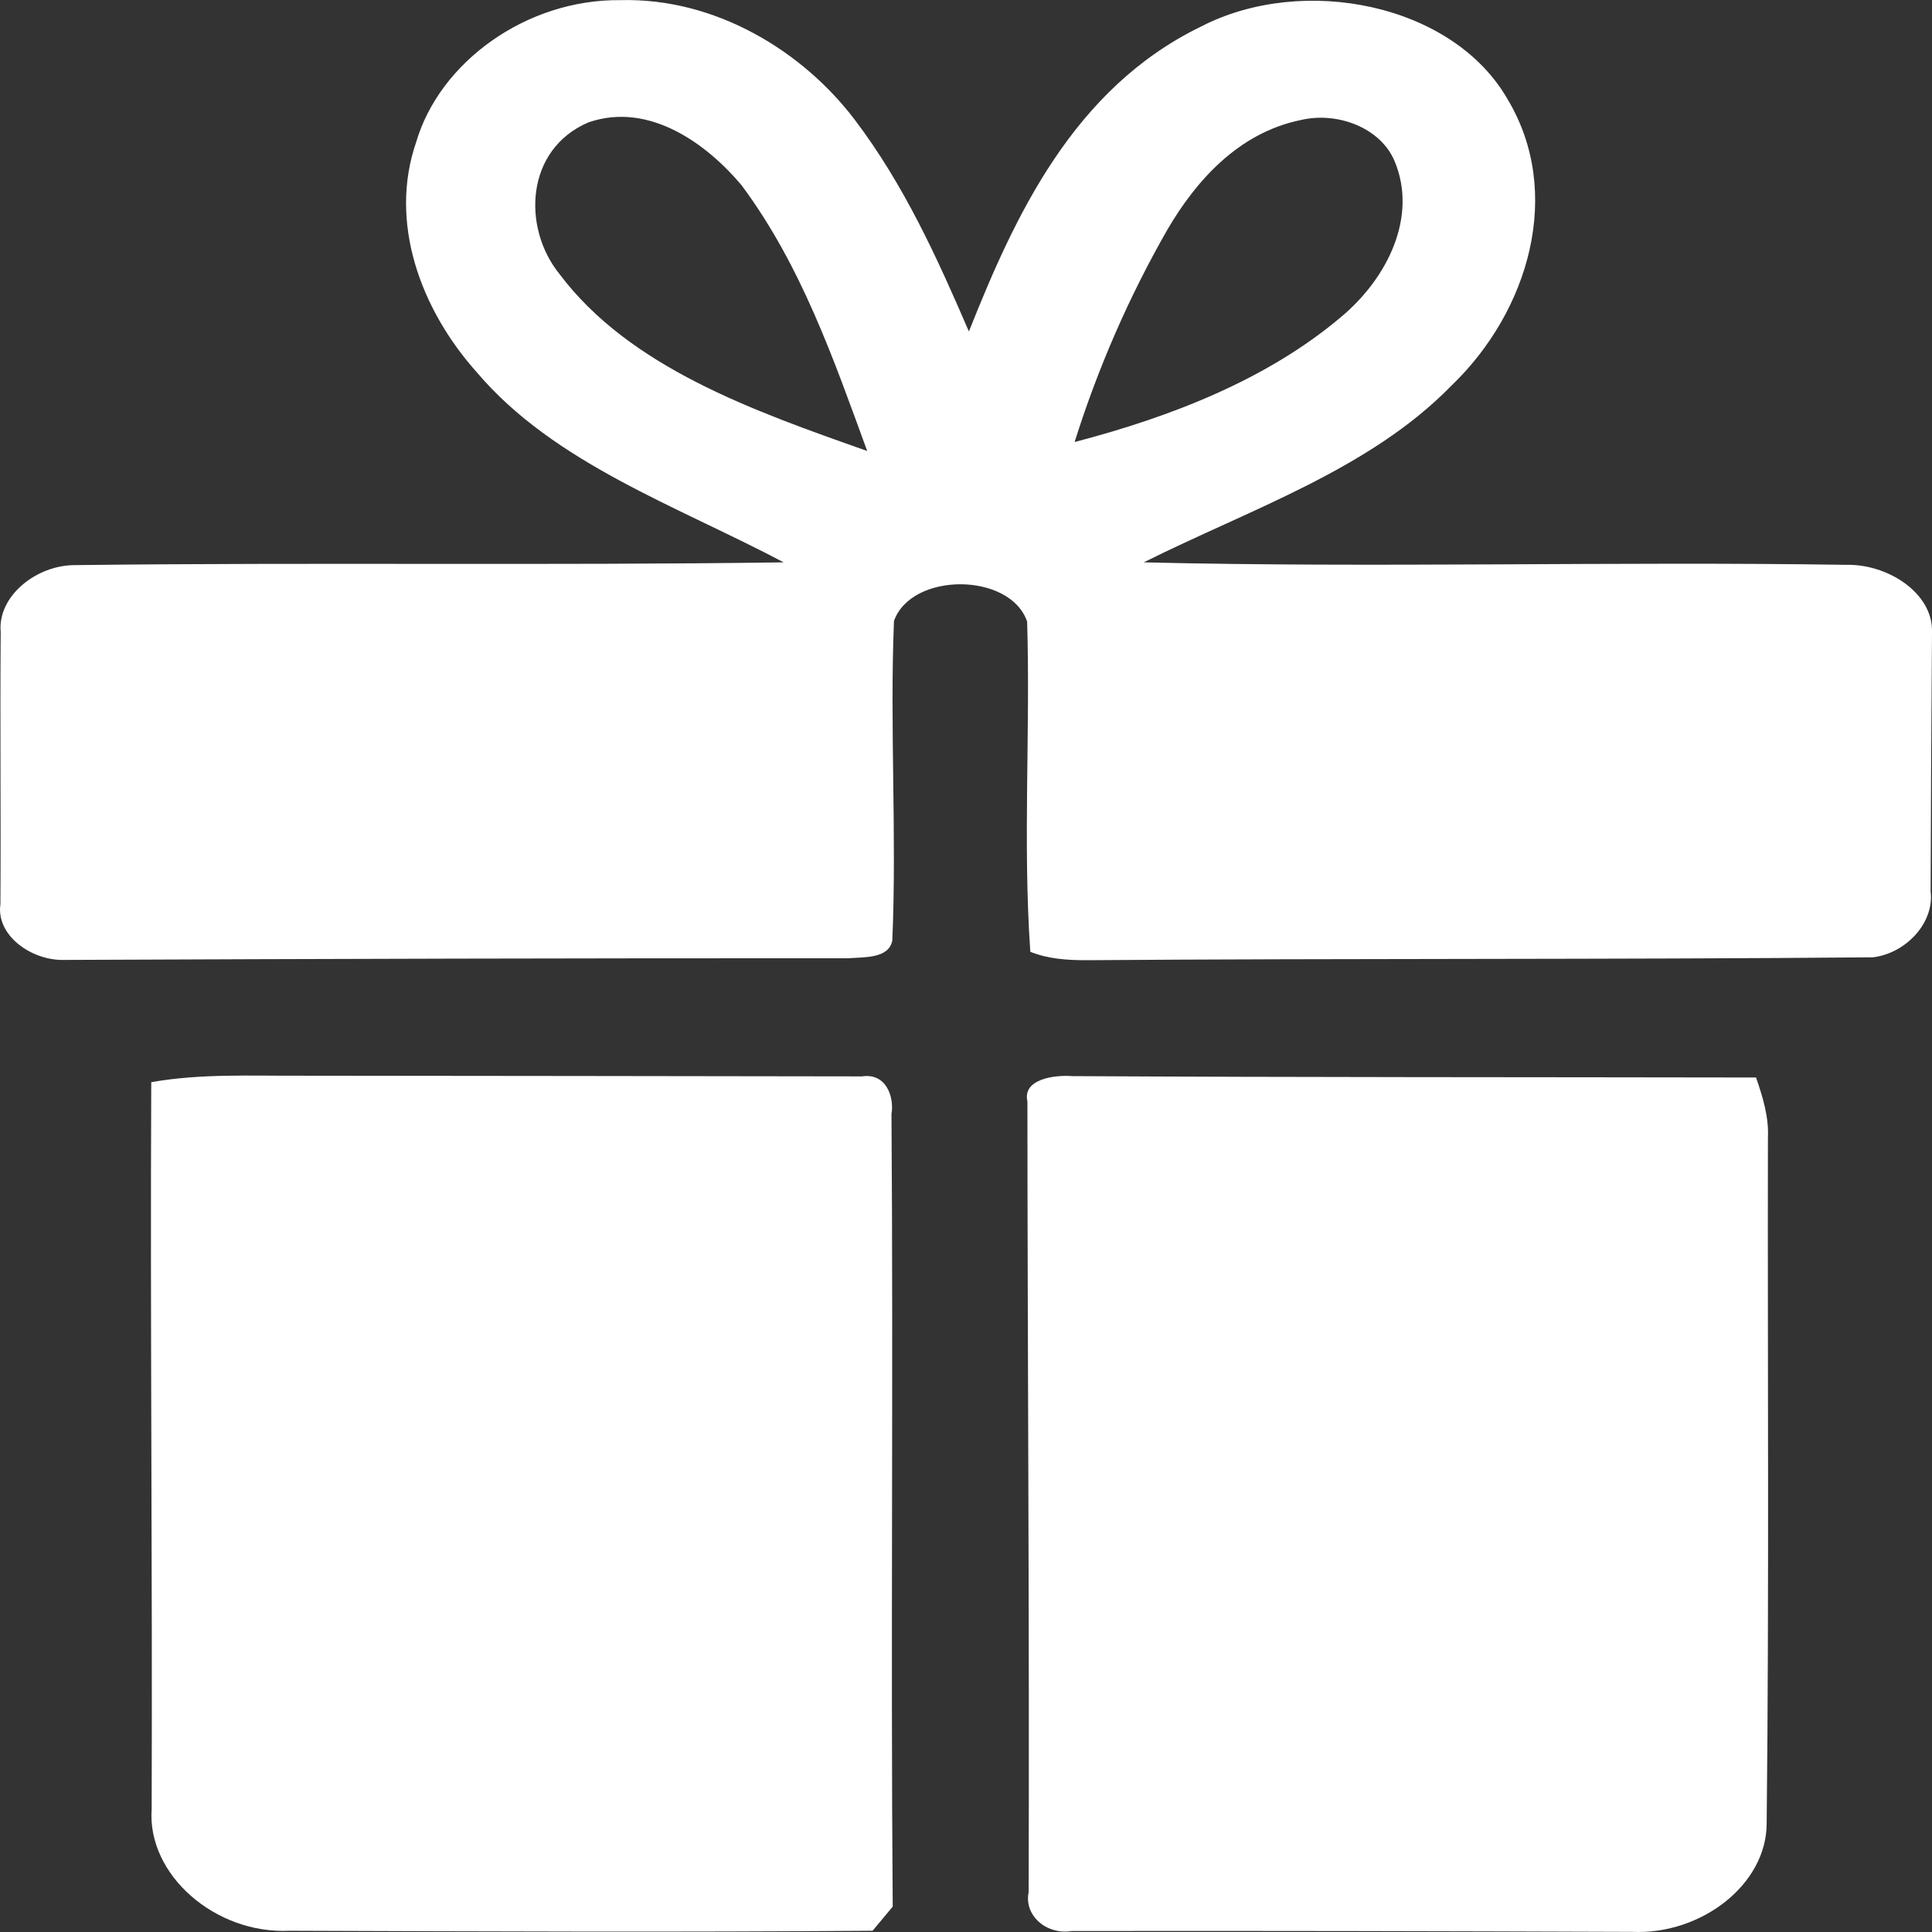 <svg width="14" height="14" viewBox="0 0 14 14" fill="none" xmlns="http://www.w3.org/2000/svg">
<rect x="0" y="0" width="14" height="14" fill="#333333" stroke="none"/>
<path d="M0.442 6.956C2.343 6.948 4.244 6.943 6.145 6.944C6.256 6.935 6.441 6.949 6.466 6.815C6.499 6.044 6.447 5.27 6.478 4.5C6.604 4.144 7.319 4.145 7.443 4.504C7.467 5.3 7.411 6.101 7.466 6.897C7.594 6.949 7.734 6.958 7.874 6.958C9.773 6.944 11.674 6.954 13.573 6.937C13.819 6.906 14.018 6.68 13.99 6.46C13.992 5.834 13.995 5.206 14 4.58C14.008 4.298 13.681 4.087 13.381 4.093C11.683 4.067 9.984 4.116 8.288 4.075C9.056 3.691 9.924 3.403 10.516 2.796C11.082 2.254 11.329 1.394 10.925 0.72C10.528 0.026 9.443 -0.189 8.704 0.192C7.778 0.641 7.354 1.565 7.021 2.402C6.793 1.873 6.552 1.34 6.194 0.868C5.82 0.374 5.189 -0.017 4.497 0.001C3.813 -0.007 3.186 0.451 3.016 1.029C2.816 1.607 3.044 2.239 3.457 2.7C4.016 3.358 4.905 3.666 5.679 4.075C3.968 4.099 2.258 4.074 0.548 4.095C0.265 4.092 -0.019 4.32 0.005 4.579C-2.62603e-05 5.236 0.007 5.894 0.003 6.552C-0.029 6.77 0.21 6.95 0.442 6.956ZM8.46 1.663C8.664 1.314 8.972 0.963 9.425 0.87C9.696 0.806 10.005 0.929 10.105 1.166C10.275 1.568 10.055 2.015 9.719 2.296C9.185 2.748 8.489 3.02 7.787 3.203C7.954 2.673 8.178 2.155 8.46 1.663ZM4.053 1.984C3.783 1.649 3.806 1.081 4.266 0.886C4.709 0.735 5.127 1.048 5.375 1.344C5.809 1.929 6.042 2.607 6.284 3.268C5.462 2.978 4.562 2.663 4.053 1.984Z" fill="white"/>
<path d="M2.098 13.991C3.506 13.996 4.914 14.002 6.323 13.991C6.359 13.947 6.433 13.859 6.469 13.816C6.454 11.902 6.474 9.987 6.46 8.074C6.481 7.952 6.424 7.773 6.246 7.8C4.894 7.797 3.542 7.797 2.191 7.795C1.824 7.797 1.455 7.778 1.096 7.842C1.088 9.598 1.105 11.354 1.099 13.11C1.065 13.586 1.561 14.017 2.098 13.991Z" fill="white"/>
<path d="M7.766 13.993C9.12 13.991 10.474 13.994 11.828 13.999C12.323 14.022 12.805 13.658 12.802 13.208C12.82 11.555 12.808 9.901 12.811 8.248C12.819 8.096 12.774 7.95 12.725 7.808C11.074 7.805 9.422 7.807 7.771 7.798C7.641 7.788 7.408 7.819 7.445 7.981C7.446 9.891 7.46 11.801 7.454 13.712C7.419 13.875 7.578 14.023 7.766 13.993Z" fill="white"/>
</svg>
